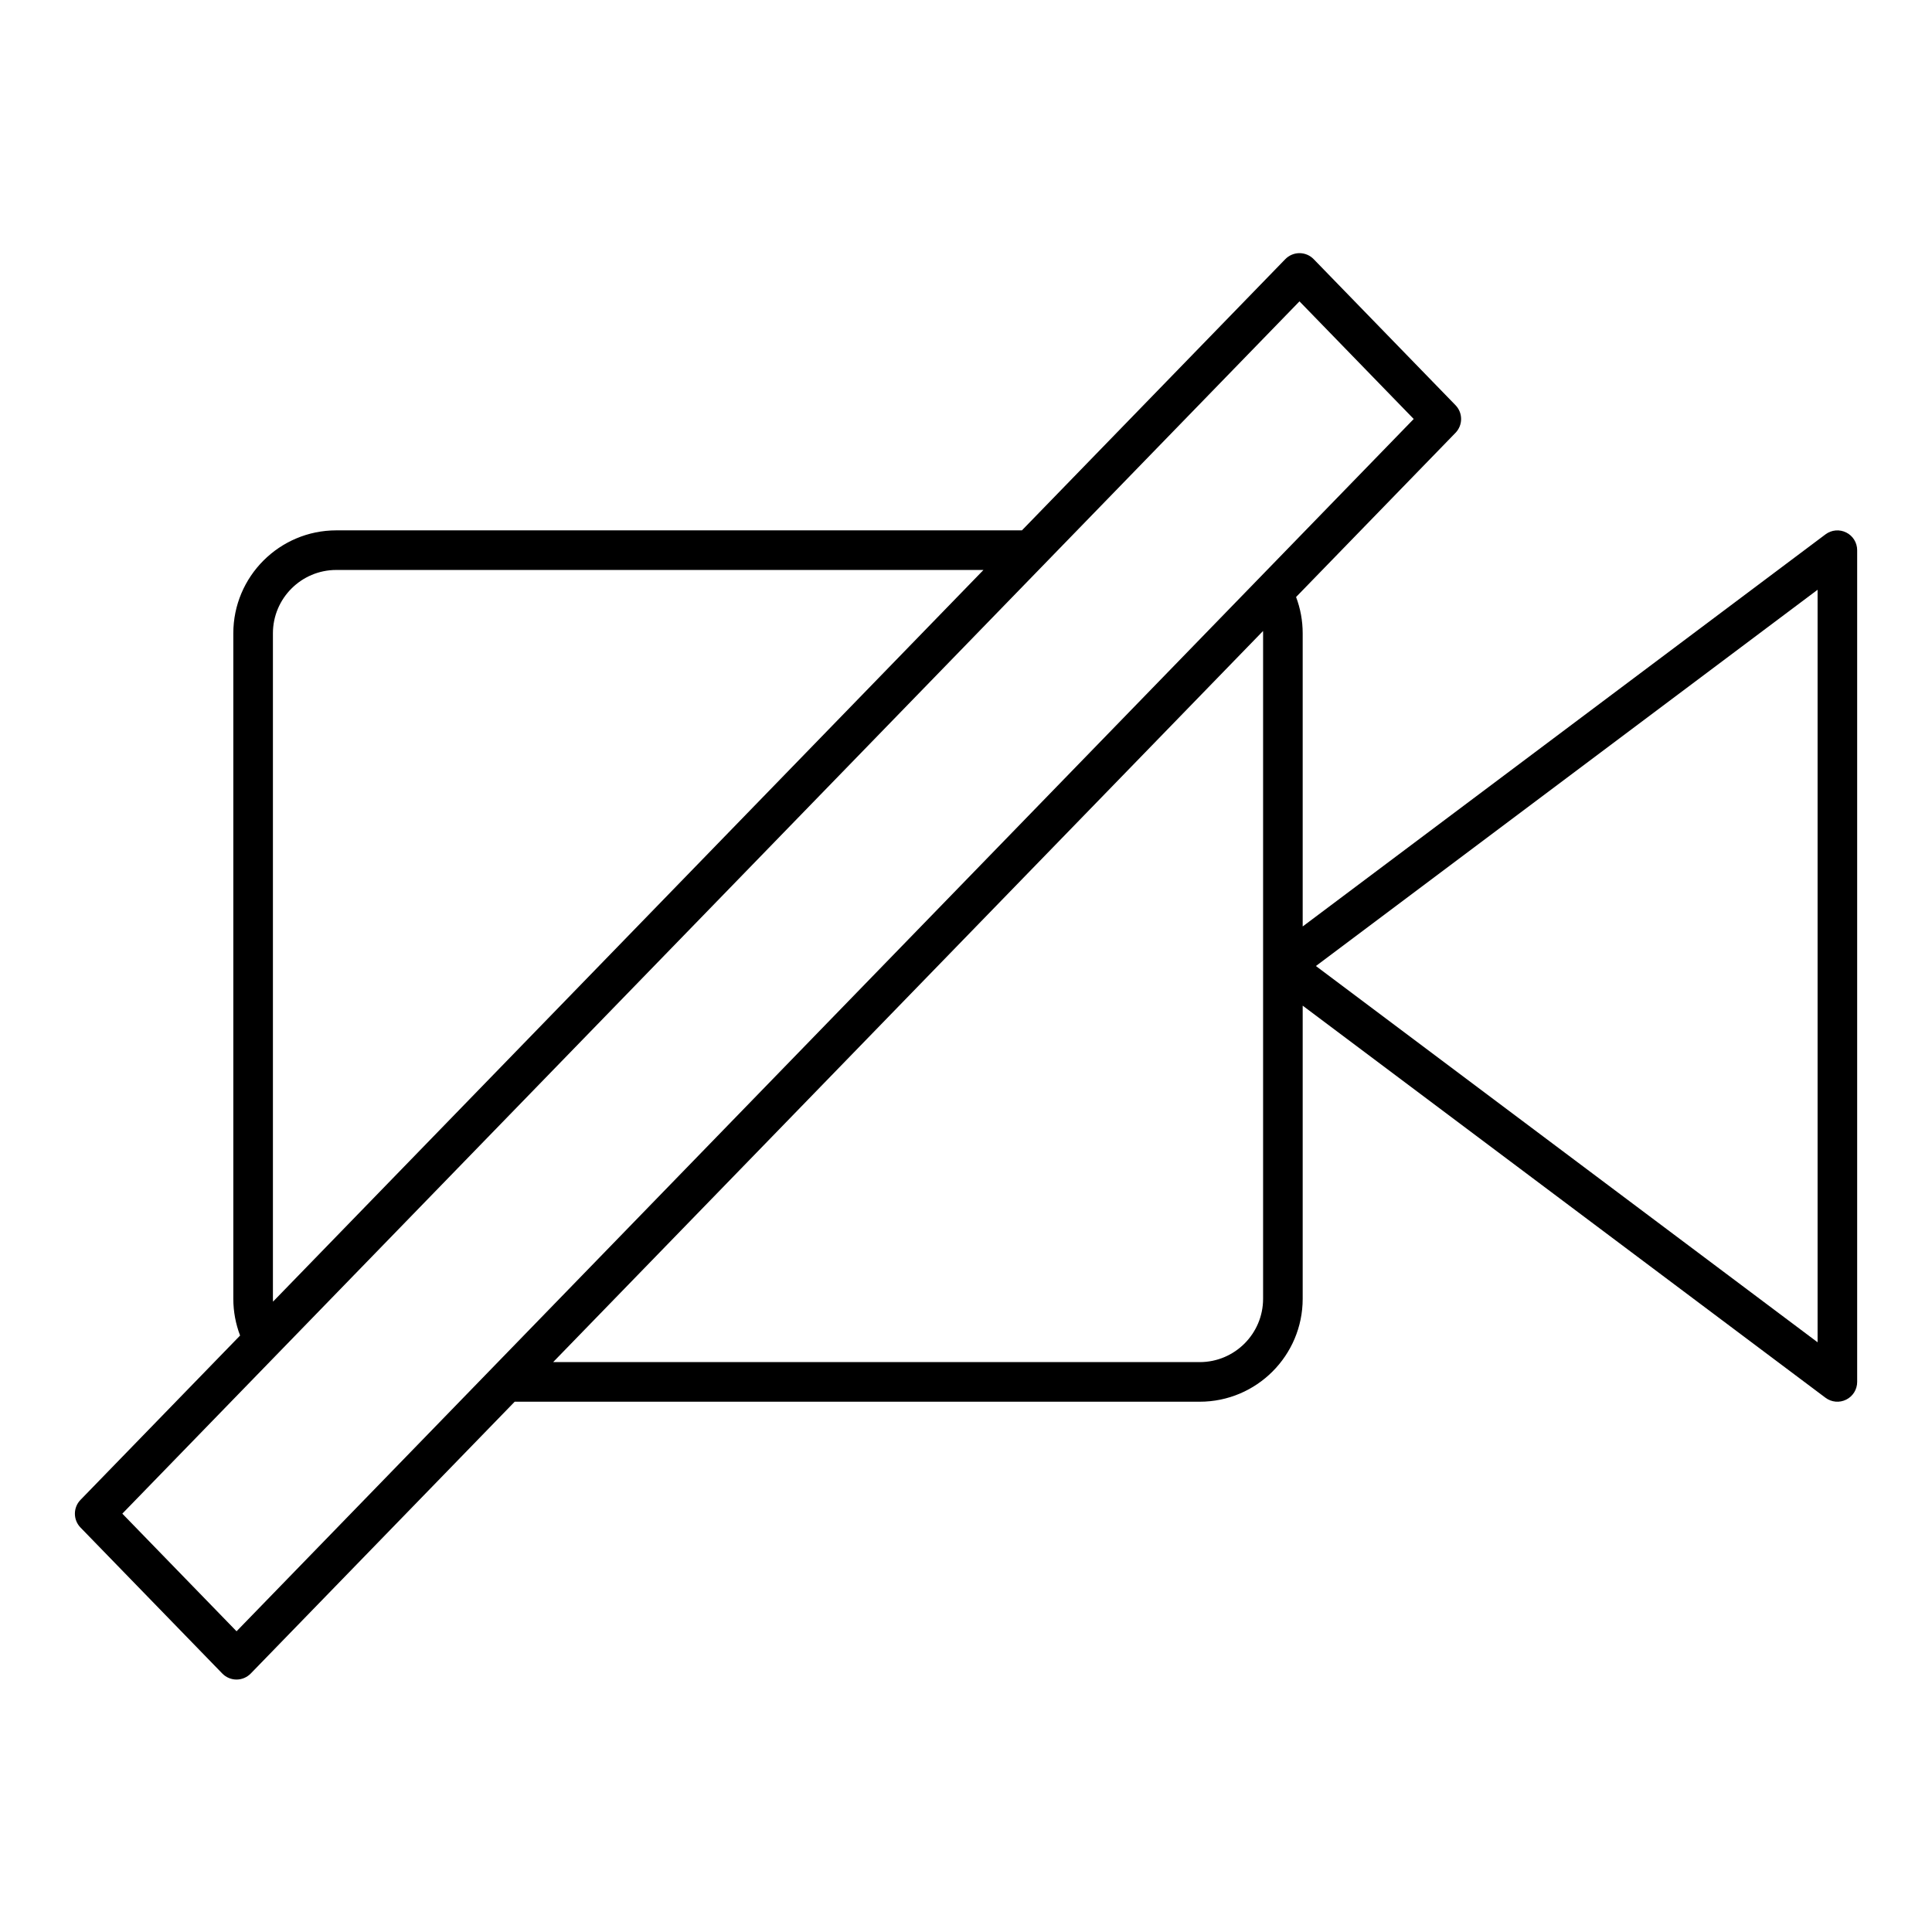 <?xml version="1.0" encoding="UTF-8"?>
<!-- Uploaded to: SVG Repo, www.svgrepo.com, Generator: SVG Repo Mixer Tools -->
<svg fill="#000000" width="800px" height="800px" version="1.1" viewBox="144 144 512 512" xmlns="http://www.w3.org/2000/svg">
 <path d="m414.82 284.55h-181.7c-15.059 0-27.289 12.227-27.289 27.289v176.34c0 3.43 0.641 6.715 1.797 9.75l-42.301 43.559c-1.973 2.035-1.973 5.277 0 7.316l37.586 38.699c0.988 1.016 2.352 1.594 3.769 1.594 1.418 0 2.769-0.578 3.766-1.594l69.949-72.035h181.54c15.062 0 27.289-12.23 27.289-27.289v-77.672l138.55 103.91c1.594 1.195 3.715 1.387 5.496 0.492 1.777-0.879 2.898-2.707 2.898-4.691v-220.41c0-1.984-1.121-3.812-2.898-4.691-1.781-0.895-3.902-0.703-5.496 0.492l-138.55 103.91v-77.672c0-3.391-0.617-6.633-1.754-9.633l42.258-43.52c1.973-2.035 1.973-5.277 0-7.312l-37.586-38.699c-0.984-1.02-2.352-1.598-3.769-1.598-1.414 0-2.769 0.578-3.766 1.598zm73.555-60.688 30.273 31.172-311.96 321.27-30.27-31.172zm-9.656 87.359-188.13 193.75h171.35c9.27 0 16.793-7.527 16.793-16.793v-176.34c0-0.207 0-0.406-0.012-0.617zm146.96-10.926v199.42l-132.95-99.711zm-221.05-5.25h-171.51c-9.266 0-16.793 7.527-16.793 16.793v176.34c0 0.262 0.012 0.512 0.023 0.773z" fill-rule="evenodd"/>
</svg>